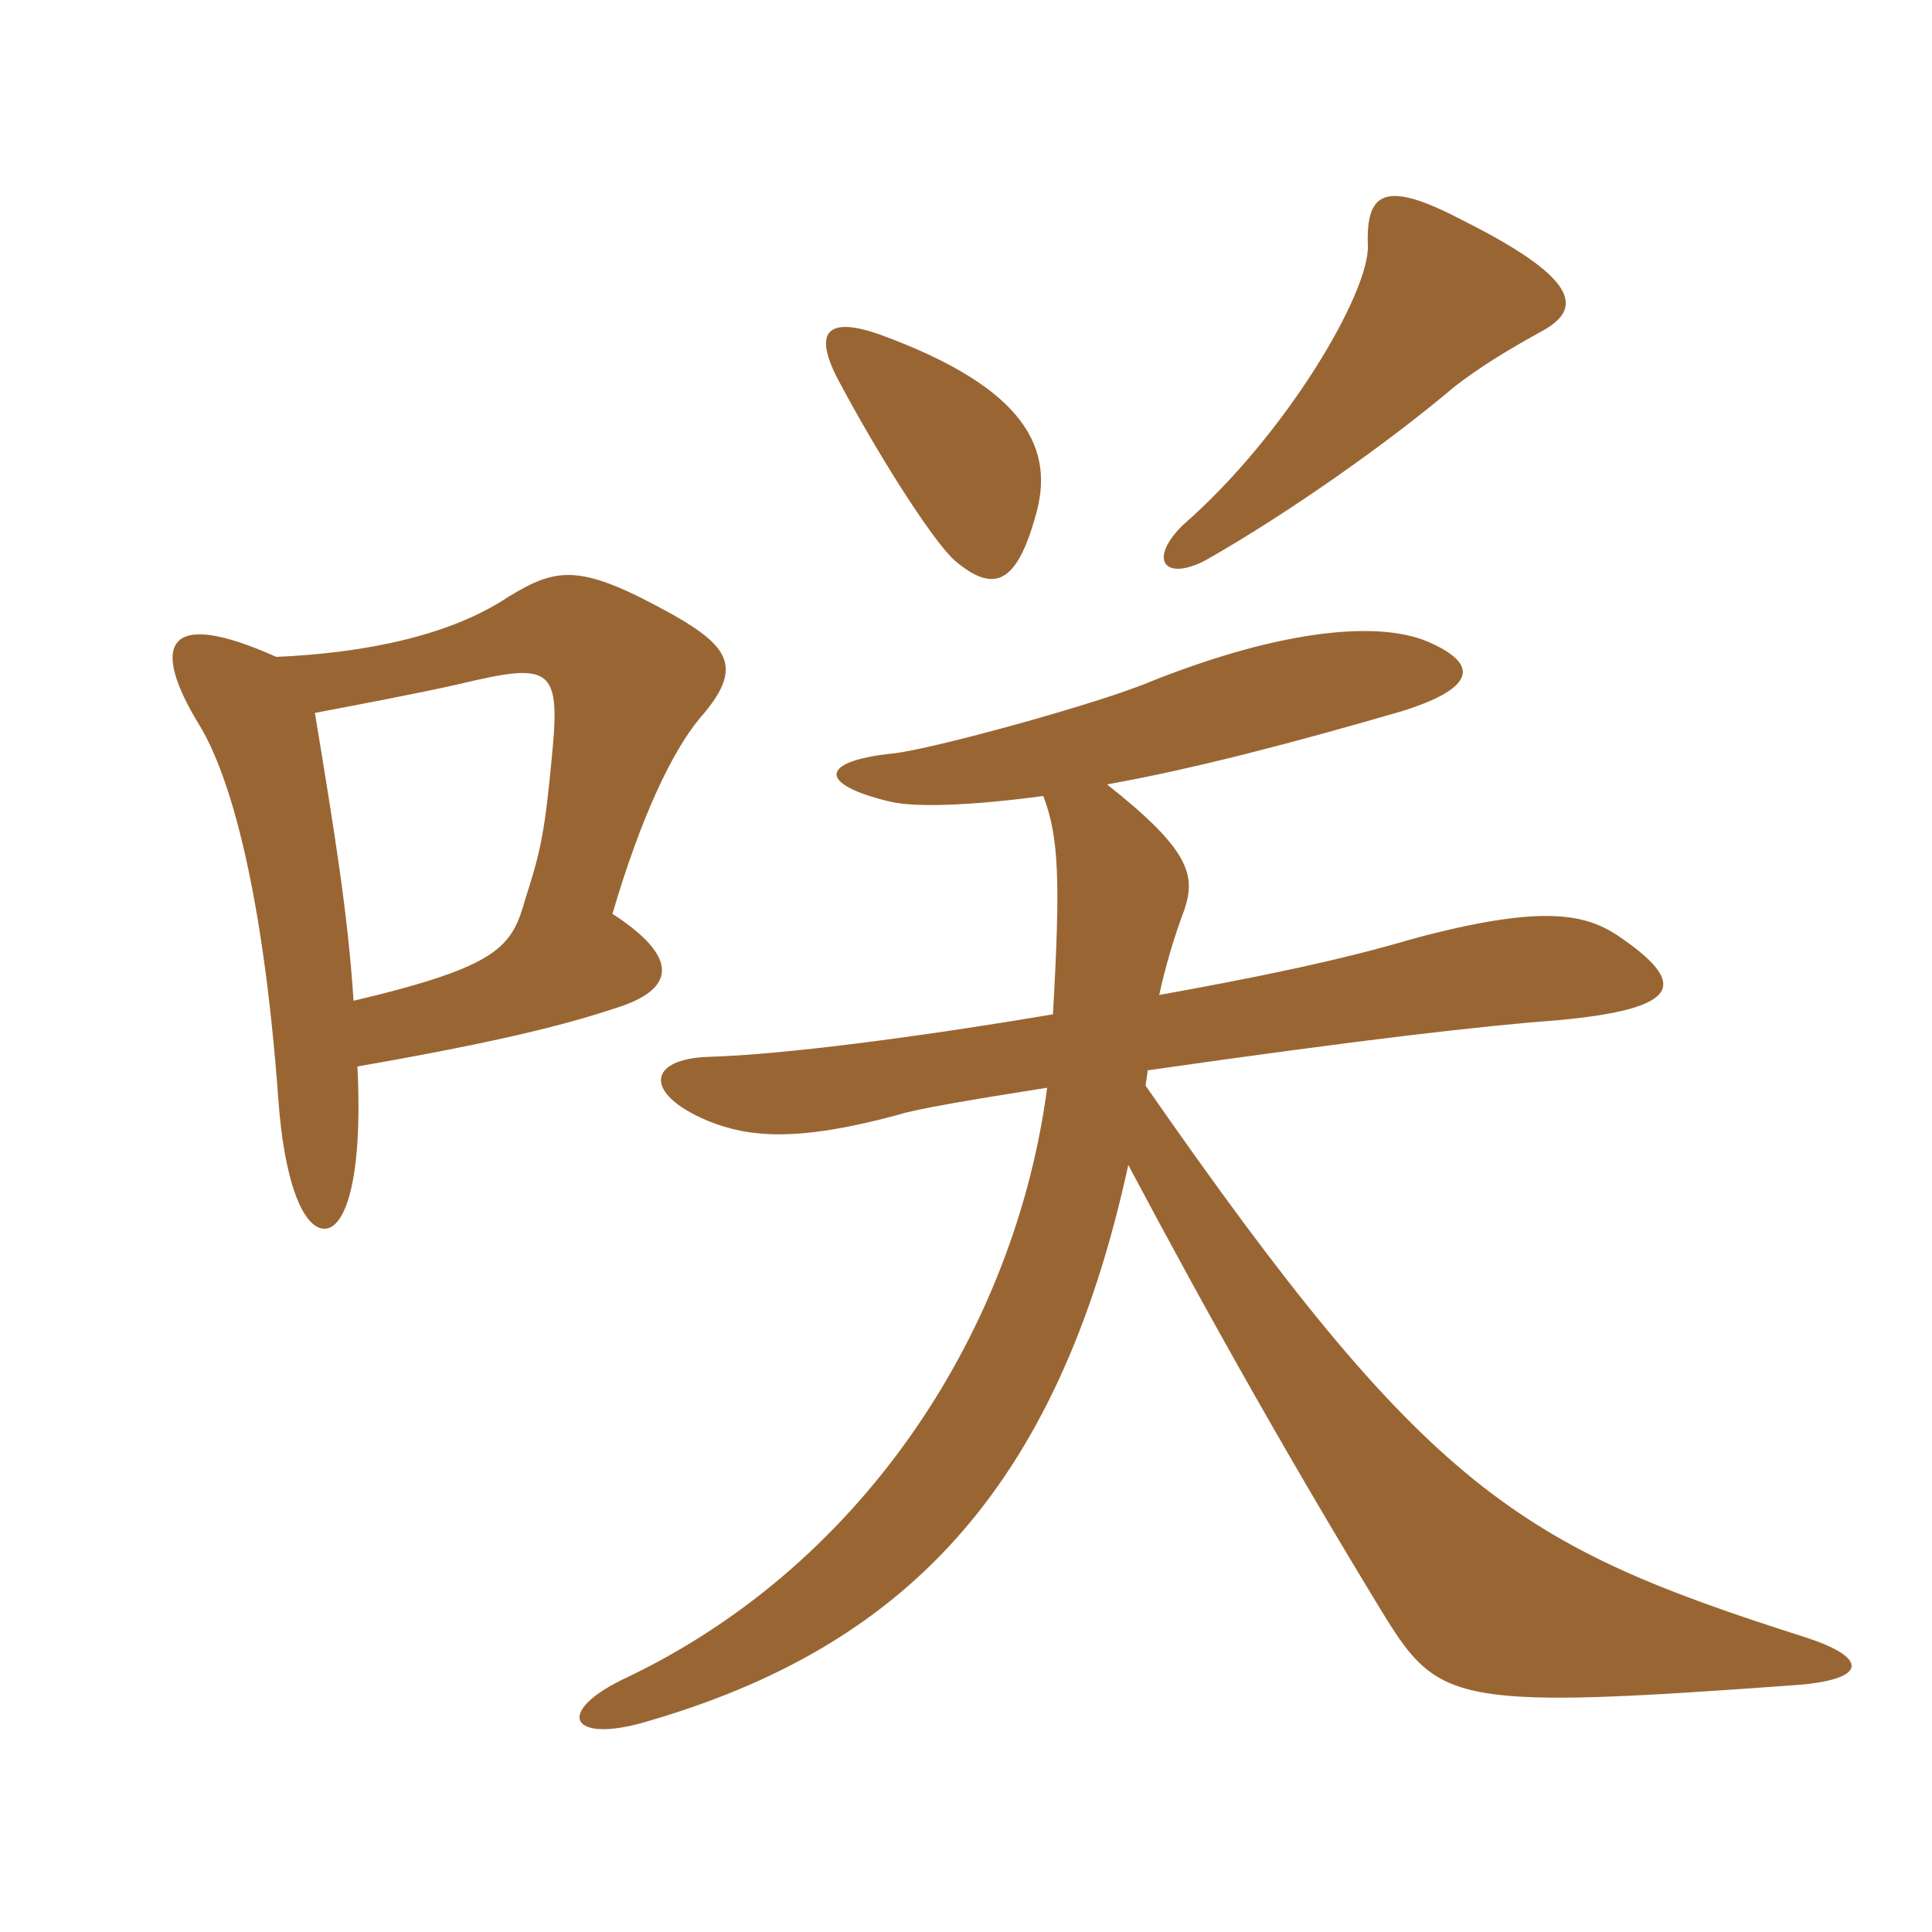<svg xmlns="http://www.w3.org/2000/svg" xmlns:xlink="http://www.w3.org/1999/xlink" width="150" height="150"><path fill="#996633" padding="10" d="M27.45 77.70C27 70.80 25.95 64.50 24.45 55.35C27.60 54.75 32.40 53.85 35.70 53.10C42.60 51.45 43.50 51.75 42.90 58.20C42.30 64.65 42 66 40.80 69.75C39.75 73.50 38.85 75 27.45 77.70ZM21.45 51C12.75 47.10 11.70 50.10 15.45 56.25C17.85 60.15 20.40 69 21.60 85.20C22.05 91.80 23.55 95.40 25.20 95.40C26.70 95.40 28.20 91.95 27.75 82.80C38.10 81 43.65 79.65 47.70 78.30C52.65 76.80 52.65 74.25 47.55 70.95C49.80 63.30 52.20 58.35 54.30 55.80C57.75 51.90 56.70 50.25 52.20 47.70C45.15 43.80 43.35 43.95 39.45 46.35C34.95 49.35 28.35 50.70 21.45 51ZM68.25 25.95C64.35 24.60 63.15 25.65 64.95 29.25C67.95 34.95 72.30 41.85 74.10 43.50C77.10 46.05 78.90 45.45 80.40 40.05C81.90 34.95 79.80 30.15 68.25 25.95ZM91.80 40.80C89.10 43.50 90.45 45.15 93.60 43.50C100.20 39.75 108 34.20 112.95 30C114.90 28.50 116.85 27.30 119.55 25.80C122.70 24.15 123.15 21.90 113.55 17.10C107.55 13.95 106.05 14.85 106.20 19.05C106.35 22.65 99.90 33.75 91.80 40.80ZM88.95 84.30C88.95 84 89.10 83.40 89.10 83.10C105.90 80.70 115.05 79.65 121.05 79.20C130.65 78.30 131.10 76.35 125.55 72.60C123 70.95 119.70 70.20 109.65 72.90C104.10 74.55 97.50 75.90 90 77.25C90.45 75.15 91.20 72.60 91.95 70.65C92.85 67.95 92.40 66 85.95 60.90C92.70 59.70 100.65 57.60 108.90 55.20C114.60 53.40 114.75 51.60 111.15 49.95C107.40 48.15 99.75 48.75 89.25 52.95C85.35 54.60 72.30 58.20 69.30 58.50C63.60 59.10 63.45 60.90 69.15 62.25C71.10 62.70 75.45 62.55 81 61.80C82.20 64.95 82.35 68.25 81.75 78.75C71.10 80.55 60.60 81.90 55.05 82.05C50.25 82.20 49.95 84.90 54.90 87C58.20 88.35 61.95 88.65 69.75 86.55C71.10 86.10 75.60 85.35 81.30 84.45C78.90 102.75 67.50 121.20 48.75 130.20C42.90 132.90 44.25 135.45 50.25 133.65C69.90 127.95 82.05 115.95 87.60 90.45C94.05 102.60 100.50 114 107.55 125.55C111.75 132.30 113.25 132.75 139.80 130.80C144.90 130.35 145.20 128.70 139.95 127.05C117.90 120 110.85 115.80 88.95 84.30Z"/></svg>